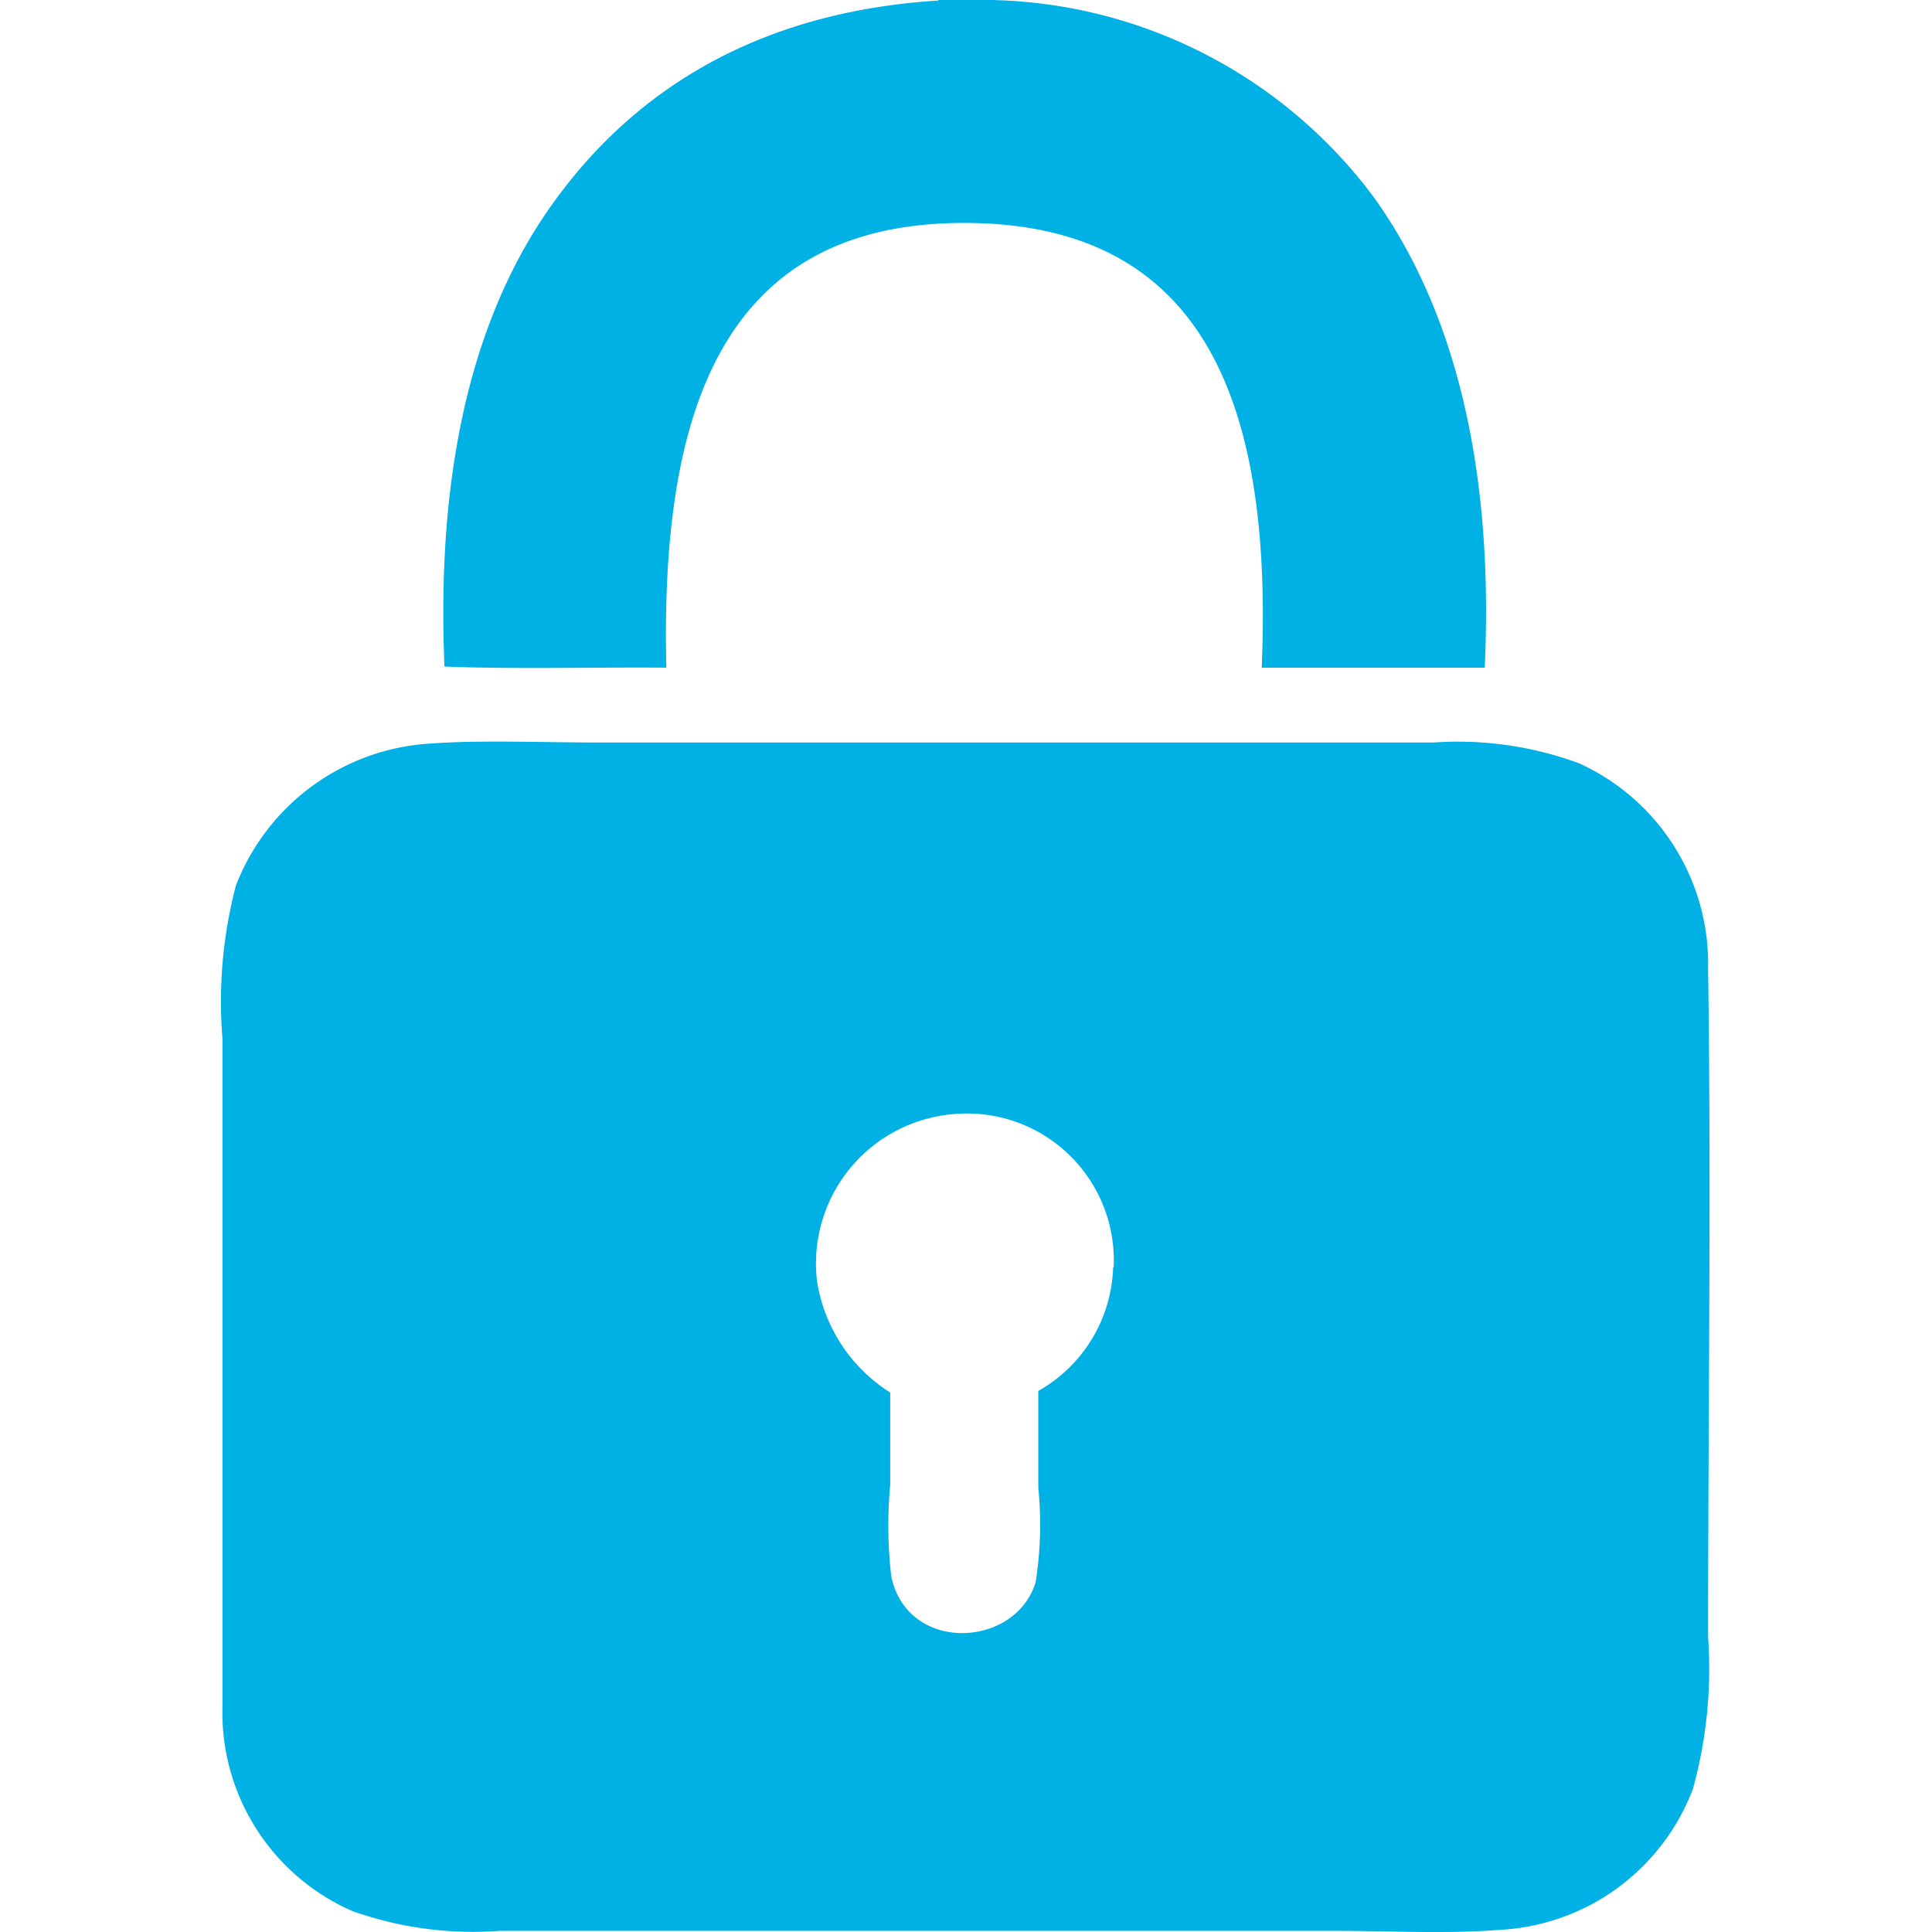 <svg xmlns="http://www.w3.org/2000/svg" width="64" height="64" viewBox="0 0 64 64">
  <g id="favicon" transform="translate(-832 -350)">
    <rect id="Rectangle_1" data-name="Rectangle 1" width="64" height="64" transform="translate(832 350)" fill="none"/>
    <g id="component" transform="translate(839.369 350)">
      <path id="Path_21" data-name="Path 21" d="M21.91,0h1.753a16.2,16.2,0,0,1,12.7,6.57c2.692,3.772,3.949,9.013,3.648,15.548H32.624c.354-8.588-1.789-14.733-9.863-14.733S12.7,13.724,12.9,22.117c-2.444-.018-4.976.053-7.349-.035-.283-6.623.974-11.794,3.7-15.495C11.923,2.94,15.978.39,21.91.018Z" transform="translate(1.804)" fill="#00b1e5" fill-rule="evenodd"/>
      <path id="Path_22" data-name="Path 22" d="M6.874,18.571c1.682-.124,3.772-.035,5.6-.035H40.112a11.593,11.593,0,0,1,4.834.691,7.3,7.3,0,0,1,4.268,6.818c.106,7.278,0,14.857,0,22.117a14.992,14.992,0,0,1-.5,5.029,7.24,7.24,0,0,1-6.375,4.675c-1.788.142-3.666.035-5.525.035H9.176a11.921,11.921,0,0,1-4.87-.655A7.18,7.18,0,0,1,0,50.464V28.346a15.184,15.184,0,0,1,.443-5.064,7.374,7.374,0,0,1,6.41-4.71ZM29.523,35.907a4.863,4.863,0,0,0-5.277-5.064,4.965,4.965,0,0,0-4.551,5.525,5.333,5.333,0,0,0,2.426,3.7v3.046a14.645,14.645,0,0,0,.035,3.046c.531,2.55,4.108,2.391,4.781.195a12.146,12.146,0,0,0,.089-3.134V40.016a4.875,4.875,0,0,0,2.479-4.09Z" transform="translate(0 6.061)" fill="#00b1e5" fill-rule="evenodd"/>
    </g>
  </g>
</svg>
